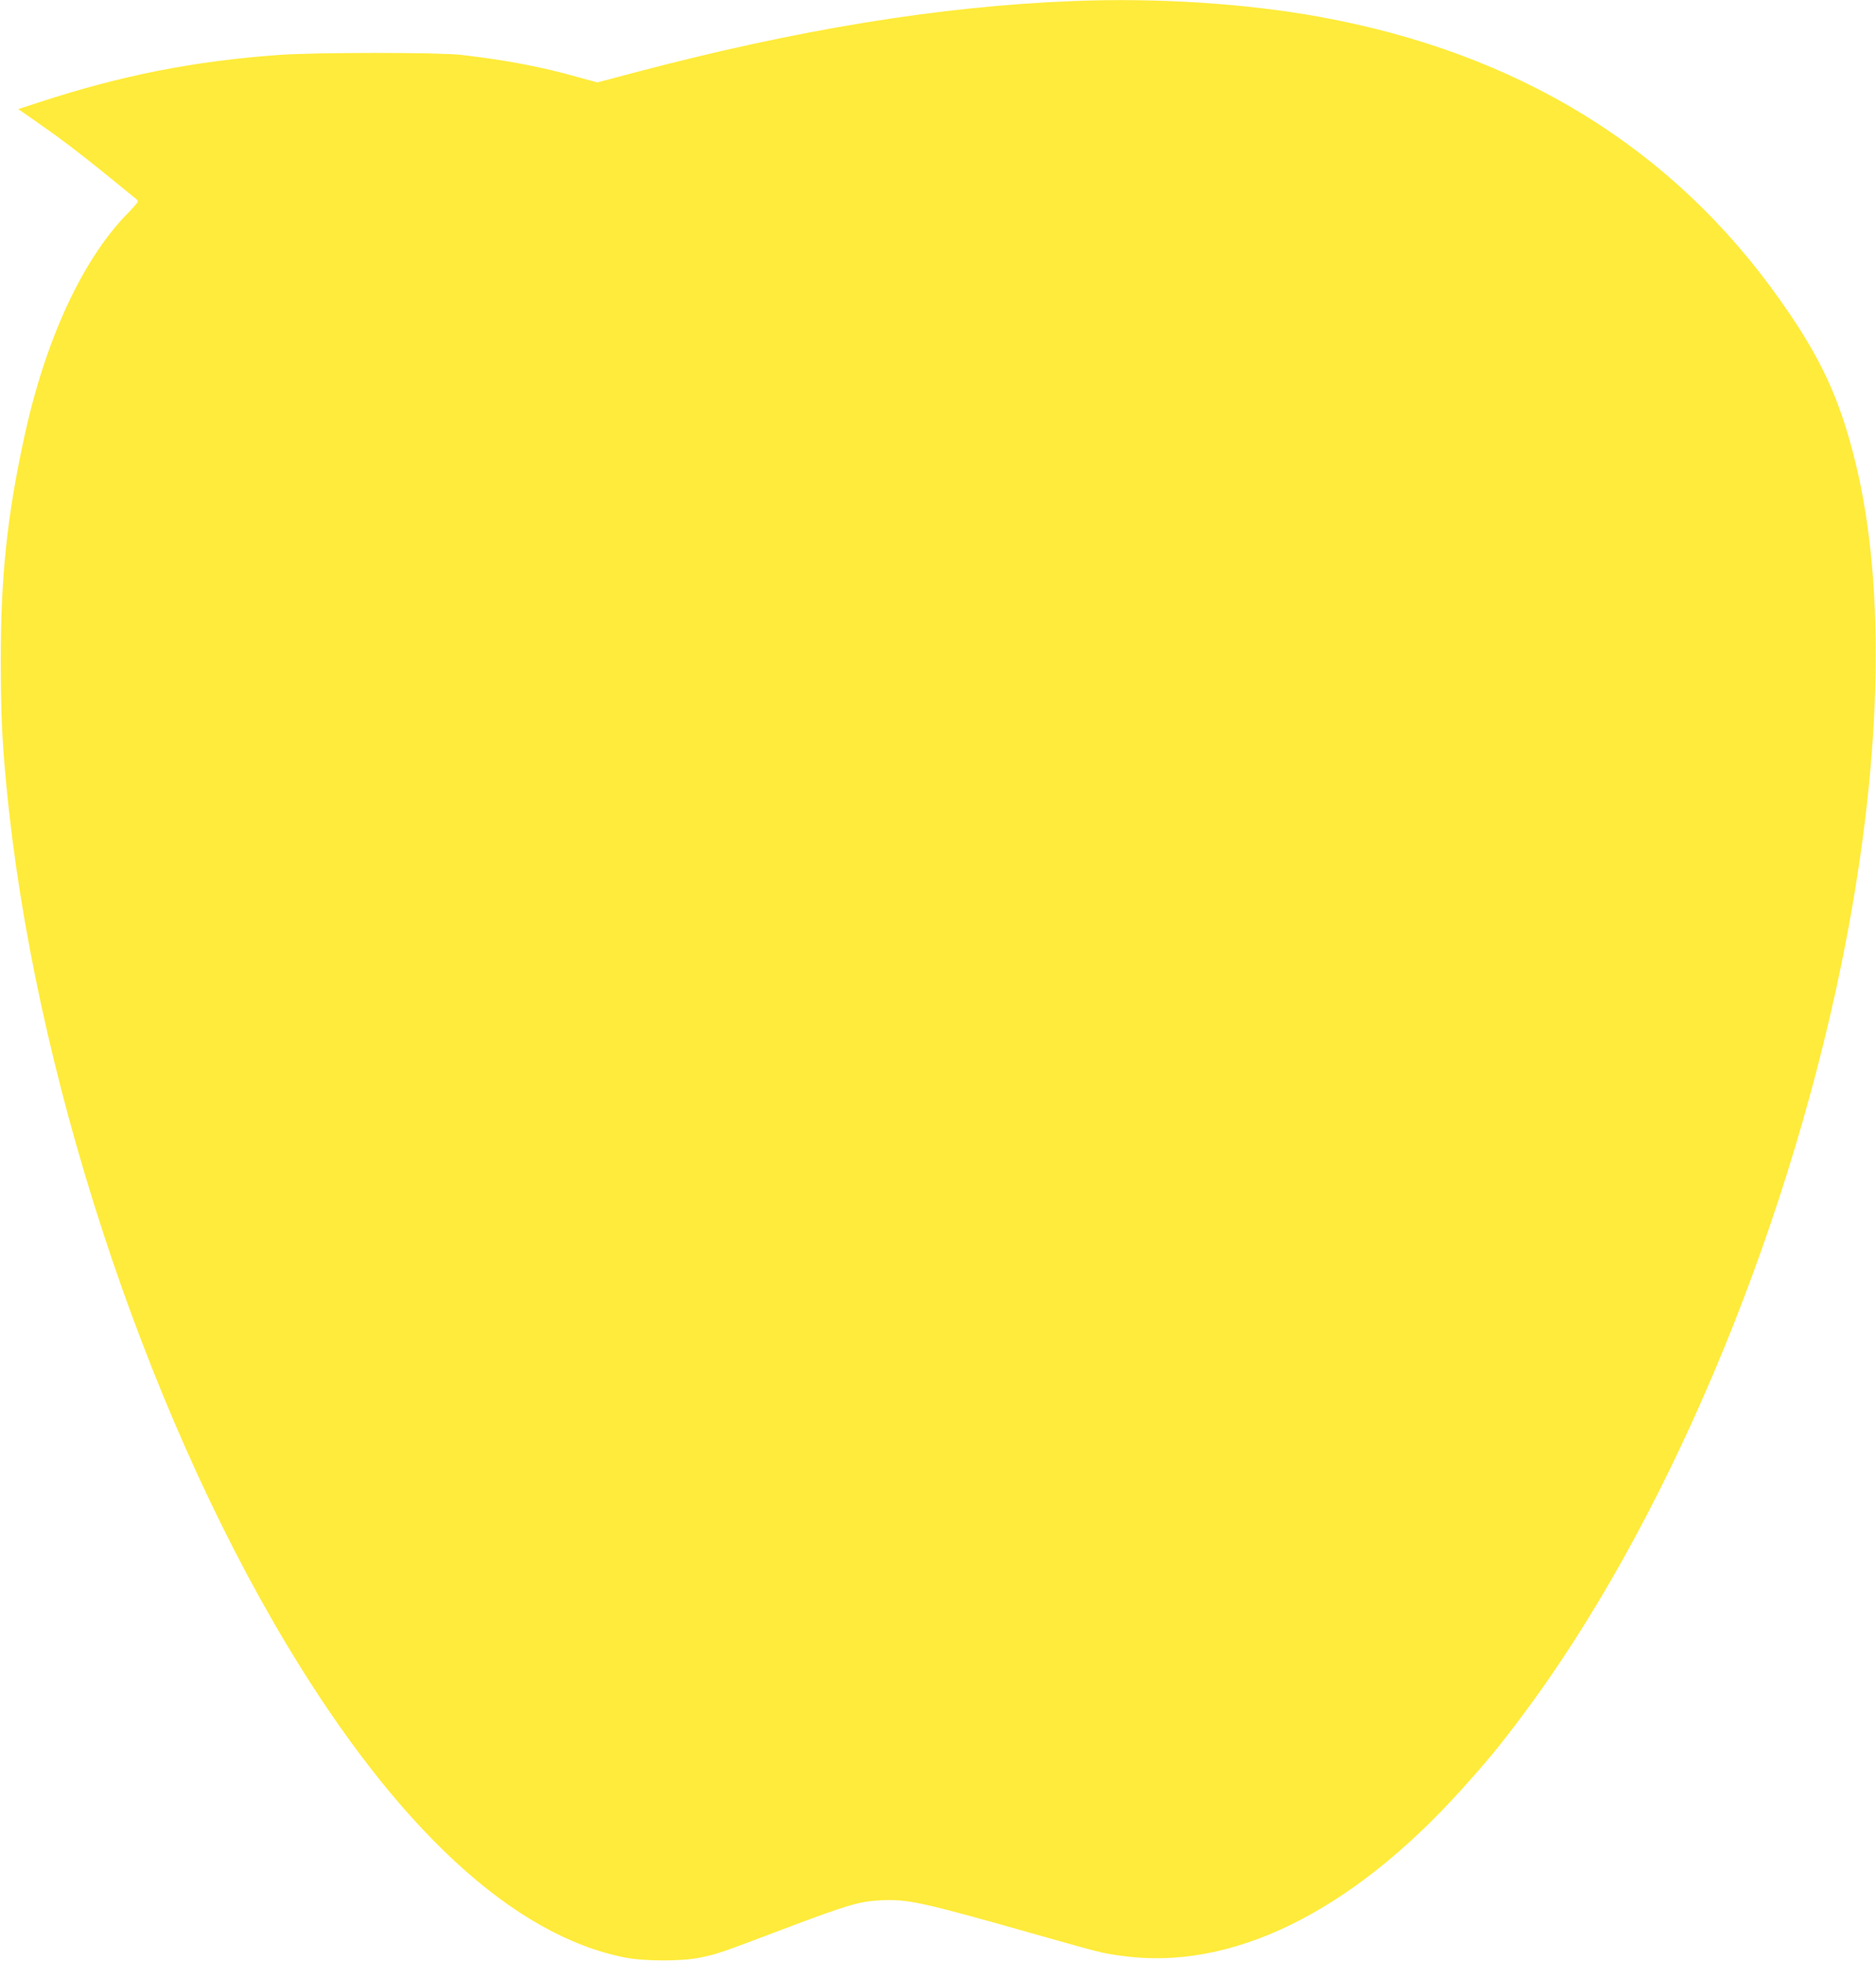 <?xml version="1.0" standalone="no"?>
<!DOCTYPE svg PUBLIC "-//W3C//DTD SVG 20010904//EN"
 "http://www.w3.org/TR/2001/REC-SVG-20010904/DTD/svg10.dtd">
<svg version="1.0" xmlns="http://www.w3.org/2000/svg"
 width="1225pt" height="1280pt" viewBox="0 0 1225 1280"
 preserveAspectRatio="xMidYMid meet">
<g transform="translate(0,1280) scale(0.1,-0.1)"
fill="#ffeb3b" stroke="none">
<path d="M7005 12793 c-868 -34 -1797 -185 -2863 -467 l-242 -64 -120 33
c-247 70 -477 113 -770 147 -150 17 -959 17 -1195 -1 -551 -40 -1022 -133
-1558 -308 l-138 -45 108 -75 c171 -119 285 -206 472 -357 95 -78 179 -146
187 -152 8 -6 14 -15 14 -20 0 -5 -29 -38 -64 -74 -298 -302 -543 -833 -680
-1474 -111 -513 -151 -903 -151 -1451 1 -348 8 -510 36 -805 175 -1853 892
-4049 1831 -5614 720 -1199 1481 -1901 2213 -2043 125 -24 370 -24 485 0 116
24 135 31 539 184 423 160 502 183 637 190 176 10 272 -11 974 -210 477 -135
473 -134 603 -152 712 -101 1492 279 2214 1078 170 188 251 286 398 482 924
1230 1716 3092 2089 4912 264 1289 296 2445 91 3278 -102 414 -226 682 -488
1052 -702 996 -1712 1617 -3010 1853 -485 88 -1063 125 -1612 103z"/>
</g>
</svg>
